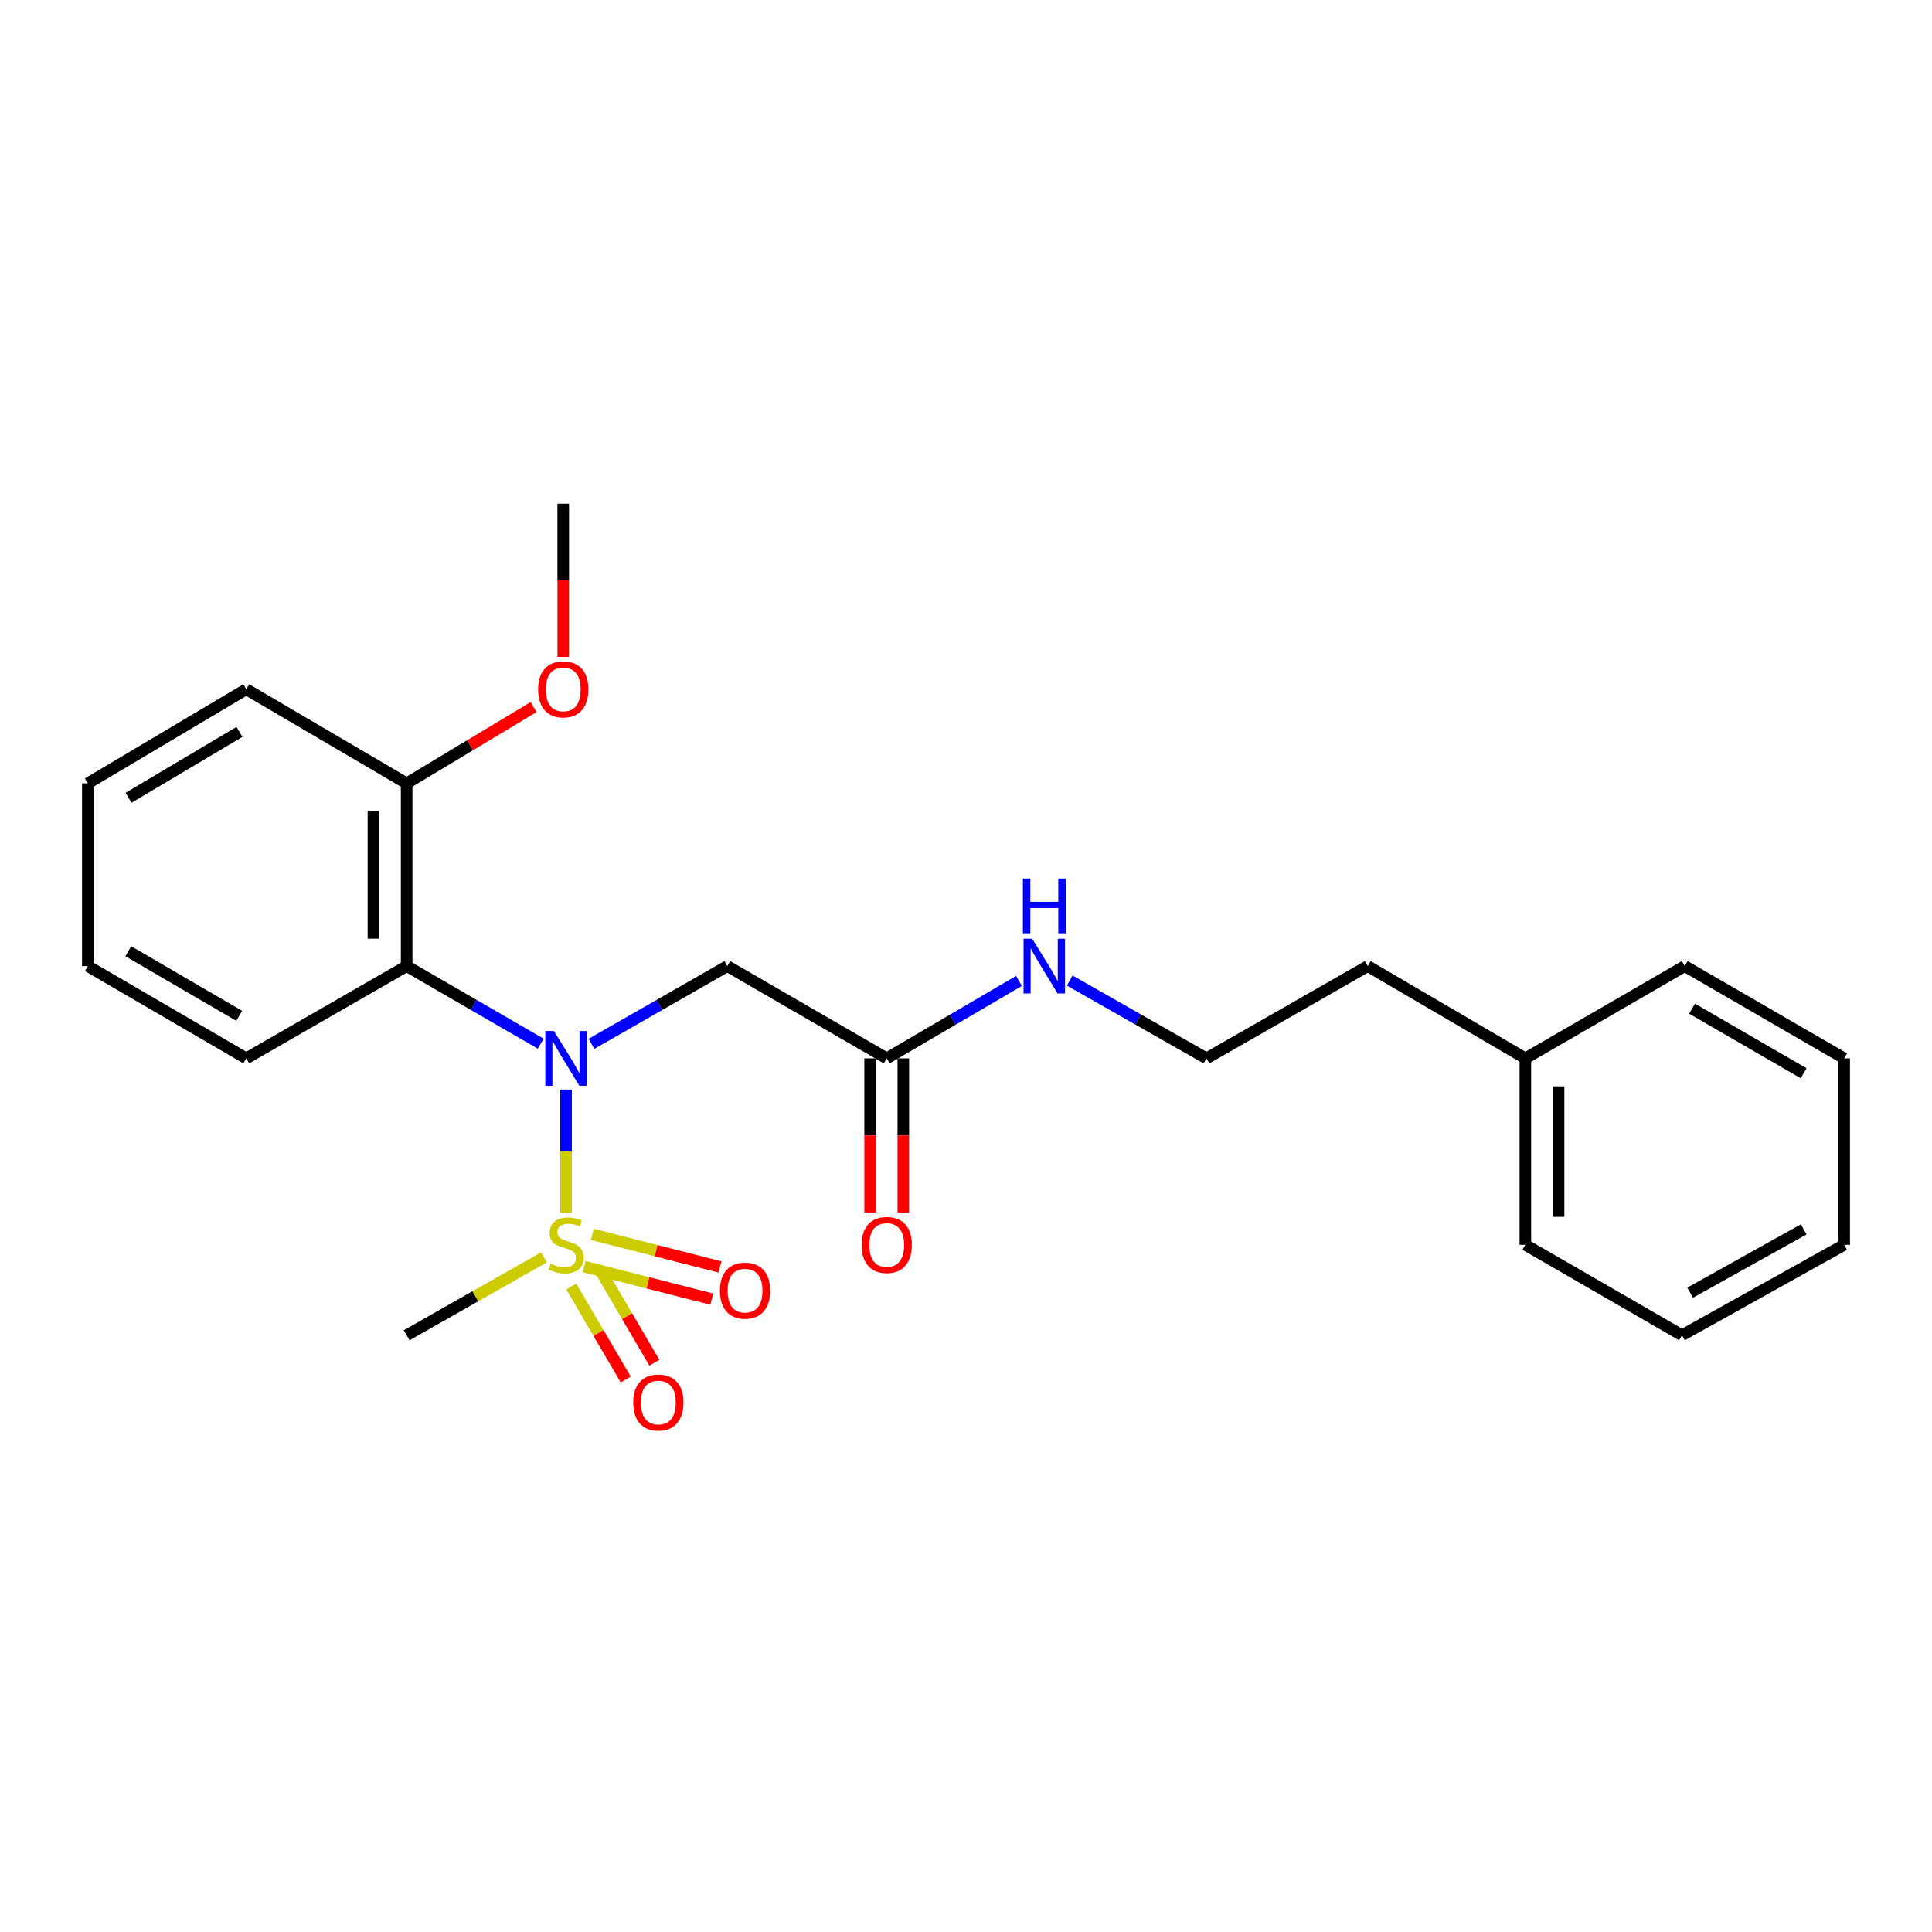 <?xml version='1.0' encoding='iso-8859-1'?>
<svg version='1.1' baseProfile='full'
              xmlns='http://www.w3.org/2000/svg'
                      xmlns:rdkit='http://www.rdkit.org/xml'
                      xmlns:xlink='http://www.w3.org/1999/xlink'
                  xml:space='preserve'
width='1000px' height='1000px' viewBox='0 0 1000 1000'>
<!-- END OF HEADER -->
<rect style='opacity:1.0;fill:#FFFFFF;stroke:none' width='1000' height='1000' x='0' y='0'> </rect>
<path class='bond-0' d='M 292.986,627.78 L 292.986,595.872' style='fill:none;fill-rule:evenodd;stroke:#CCCC00;stroke-width:6px;stroke-linecap:butt;stroke-linejoin:miter;stroke-opacity:1' />
<path class='bond-0' d='M 292.986,595.872 L 292.986,563.963' style='fill:none;fill-rule:evenodd;stroke:#0000FF;stroke-width:6px;stroke-linecap:butt;stroke-linejoin:miter;stroke-opacity:1' />
<path class='bond-4' d='M 302.331,655.566 L 335.37,663.999' style='fill:none;fill-rule:evenodd;stroke:#CCCC00;stroke-width:6px;stroke-linecap:butt;stroke-linejoin:miter;stroke-opacity:1' />
<path class='bond-4' d='M 335.37,663.999 L 368.409,672.433' style='fill:none;fill-rule:evenodd;stroke:#FF0000;stroke-width:6px;stroke-linecap:butt;stroke-linejoin:miter;stroke-opacity:1' />
<path class='bond-4' d='M 306.581,638.915 L 339.62,647.349' style='fill:none;fill-rule:evenodd;stroke:#CCCC00;stroke-width:6px;stroke-linecap:butt;stroke-linejoin:miter;stroke-opacity:1' />
<path class='bond-4' d='M 339.62,647.349 L 372.659,655.782' style='fill:none;fill-rule:evenodd;stroke:#FF0000;stroke-width:6px;stroke-linecap:butt;stroke-linejoin:miter;stroke-opacity:1' />
<path class='bond-5' d='M 295.672,665.898 L 309.768,689.965' style='fill:none;fill-rule:evenodd;stroke:#CCCC00;stroke-width:6px;stroke-linecap:butt;stroke-linejoin:miter;stroke-opacity:1' />
<path class='bond-5' d='M 309.768,689.965 L 323.865,714.031' style='fill:none;fill-rule:evenodd;stroke:#FF0000;stroke-width:6px;stroke-linecap:butt;stroke-linejoin:miter;stroke-opacity:1' />
<path class='bond-5' d='M 310.5,657.213 L 324.596,681.279' style='fill:none;fill-rule:evenodd;stroke:#CCCC00;stroke-width:6px;stroke-linecap:butt;stroke-linejoin:miter;stroke-opacity:1' />
<path class='bond-5' d='M 324.596,681.279 L 338.693,705.346' style='fill:none;fill-rule:evenodd;stroke:#FF0000;stroke-width:6px;stroke-linecap:butt;stroke-linejoin:miter;stroke-opacity:1' />
<path class='bond-9' d='M 281.534,650.811 L 246.008,670.971' style='fill:none;fill-rule:evenodd;stroke:#CCCC00;stroke-width:6px;stroke-linecap:butt;stroke-linejoin:miter;stroke-opacity:1' />
<path class='bond-9' d='M 246.008,670.971 L 210.482,691.131' style='fill:none;fill-rule:evenodd;stroke:#000000;stroke-width:6px;stroke-linecap:butt;stroke-linejoin:miter;stroke-opacity:1' />
<path class='bond-1' d='M 279.862,540.206 L 245.172,520.123' style='fill:none;fill-rule:evenodd;stroke:#0000FF;stroke-width:6px;stroke-linecap:butt;stroke-linejoin:miter;stroke-opacity:1' />
<path class='bond-1' d='M 245.172,520.123 L 210.482,500.041' style='fill:none;fill-rule:evenodd;stroke:#000000;stroke-width:6px;stroke-linecap:butt;stroke-linejoin:miter;stroke-opacity:1' />
<path class='bond-2' d='M 306.13,540.282 L 341.292,520.161' style='fill:none;fill-rule:evenodd;stroke:#0000FF;stroke-width:6px;stroke-linecap:butt;stroke-linejoin:miter;stroke-opacity:1' />
<path class='bond-2' d='M 341.292,520.161 L 376.454,500.041' style='fill:none;fill-rule:evenodd;stroke:#000000;stroke-width:6px;stroke-linecap:butt;stroke-linejoin:miter;stroke-opacity:1' />
<path class='bond-6' d='M 210.482,500.041 L 210.482,405.469' style='fill:none;fill-rule:evenodd;stroke:#000000;stroke-width:6px;stroke-linecap:butt;stroke-linejoin:miter;stroke-opacity:1' />
<path class='bond-6' d='M 193.297,485.855 L 193.297,419.655' style='fill:none;fill-rule:evenodd;stroke:#000000;stroke-width:6px;stroke-linecap:butt;stroke-linejoin:miter;stroke-opacity:1' />
<path class='bond-11' d='M 210.482,500.041 L 127.462,547.804' style='fill:none;fill-rule:evenodd;stroke:#000000;stroke-width:6px;stroke-linecap:butt;stroke-linejoin:miter;stroke-opacity:1' />
<path class='bond-3' d='M 376.454,500.041 L 458.968,547.804' style='fill:none;fill-rule:evenodd;stroke:#000000;stroke-width:6px;stroke-linecap:butt;stroke-linejoin:miter;stroke-opacity:1' />
<path class='bond-7' d='M 450.375,547.804 L 450.375,587.692' style='fill:none;fill-rule:evenodd;stroke:#000000;stroke-width:6px;stroke-linecap:butt;stroke-linejoin:miter;stroke-opacity:1' />
<path class='bond-7' d='M 450.375,587.692 L 450.375,627.58' style='fill:none;fill-rule:evenodd;stroke:#FF0000;stroke-width:6px;stroke-linecap:butt;stroke-linejoin:miter;stroke-opacity:1' />
<path class='bond-7' d='M 467.56,547.804 L 467.56,587.692' style='fill:none;fill-rule:evenodd;stroke:#000000;stroke-width:6px;stroke-linecap:butt;stroke-linejoin:miter;stroke-opacity:1' />
<path class='bond-7' d='M 467.56,587.692 L 467.56,627.58' style='fill:none;fill-rule:evenodd;stroke:#FF0000;stroke-width:6px;stroke-linecap:butt;stroke-linejoin:miter;stroke-opacity:1' />
<path class='bond-8' d='M 458.968,547.804 L 493.196,527.759' style='fill:none;fill-rule:evenodd;stroke:#000000;stroke-width:6px;stroke-linecap:butt;stroke-linejoin:miter;stroke-opacity:1' />
<path class='bond-8' d='M 493.196,527.759 L 527.424,507.714' style='fill:none;fill-rule:evenodd;stroke:#0000FF;stroke-width:6px;stroke-linecap:butt;stroke-linejoin:miter;stroke-opacity:1' />
<path class='bond-10' d='M 210.482,405.469 L 243.326,385.724' style='fill:none;fill-rule:evenodd;stroke:#000000;stroke-width:6px;stroke-linecap:butt;stroke-linejoin:miter;stroke-opacity:1' />
<path class='bond-10' d='M 243.326,385.724 L 276.17,365.979' style='fill:none;fill-rule:evenodd;stroke:#FF0000;stroke-width:6px;stroke-linecap:butt;stroke-linejoin:miter;stroke-opacity:1' />
<path class='bond-14' d='M 210.482,405.469 L 127.462,356.742' style='fill:none;fill-rule:evenodd;stroke:#000000;stroke-width:6px;stroke-linecap:butt;stroke-linejoin:miter;stroke-opacity:1' />
<path class='bond-12' d='M 553.681,507.525 L 589.077,527.664' style='fill:none;fill-rule:evenodd;stroke:#0000FF;stroke-width:6px;stroke-linecap:butt;stroke-linejoin:miter;stroke-opacity:1' />
<path class='bond-12' d='M 589.077,527.664 L 624.472,547.804' style='fill:none;fill-rule:evenodd;stroke:#000000;stroke-width:6px;stroke-linecap:butt;stroke-linejoin:miter;stroke-opacity:1' />
<path class='bond-16' d='M 291.535,340.021 L 291.535,300.366' style='fill:none;fill-rule:evenodd;stroke:#FF0000;stroke-width:6px;stroke-linecap:butt;stroke-linejoin:miter;stroke-opacity:1' />
<path class='bond-16' d='M 291.535,300.366 L 291.535,260.71' style='fill:none;fill-rule:evenodd;stroke:#000000;stroke-width:6px;stroke-linecap:butt;stroke-linejoin:miter;stroke-opacity:1' />
<path class='bond-19' d='M 127.462,547.804 L 45.455,500.041' style='fill:none;fill-rule:evenodd;stroke:#000000;stroke-width:6px;stroke-linecap:butt;stroke-linejoin:miter;stroke-opacity:1' />
<path class='bond-19' d='M 123.81,525.79 L 66.404,492.356' style='fill:none;fill-rule:evenodd;stroke:#000000;stroke-width:6px;stroke-linecap:butt;stroke-linejoin:miter;stroke-opacity:1' />
<path class='bond-15' d='M 624.472,547.804 L 707.95,500.041' style='fill:none;fill-rule:evenodd;stroke:#000000;stroke-width:6px;stroke-linecap:butt;stroke-linejoin:miter;stroke-opacity:1' />
<path class='bond-13' d='M 789.518,547.804 L 707.95,500.041' style='fill:none;fill-rule:evenodd;stroke:#000000;stroke-width:6px;stroke-linecap:butt;stroke-linejoin:miter;stroke-opacity:1' />
<path class='bond-17' d='M 789.518,547.804 L 789.518,644.313' style='fill:none;fill-rule:evenodd;stroke:#000000;stroke-width:6px;stroke-linecap:butt;stroke-linejoin:miter;stroke-opacity:1' />
<path class='bond-17' d='M 806.703,562.28 L 806.703,629.836' style='fill:none;fill-rule:evenodd;stroke:#000000;stroke-width:6px;stroke-linecap:butt;stroke-linejoin:miter;stroke-opacity:1' />
<path class='bond-18' d='M 789.518,547.804 L 872.032,500.041' style='fill:none;fill-rule:evenodd;stroke:#000000;stroke-width:6px;stroke-linecap:butt;stroke-linejoin:miter;stroke-opacity:1' />
<path class='bond-24' d='M 127.462,356.742 L 45.455,405.469' style='fill:none;fill-rule:evenodd;stroke:#000000;stroke-width:6px;stroke-linecap:butt;stroke-linejoin:miter;stroke-opacity:1' />
<path class='bond-24' d='M 123.939,378.824 L 66.534,412.933' style='fill:none;fill-rule:evenodd;stroke:#000000;stroke-width:6px;stroke-linecap:butt;stroke-linejoin:miter;stroke-opacity:1' />
<path class='bond-21' d='M 789.518,644.313 L 870.581,691.131' style='fill:none;fill-rule:evenodd;stroke:#000000;stroke-width:6px;stroke-linecap:butt;stroke-linejoin:miter;stroke-opacity:1' />
<path class='bond-22' d='M 872.032,500.041 L 954.545,547.804' style='fill:none;fill-rule:evenodd;stroke:#000000;stroke-width:6px;stroke-linecap:butt;stroke-linejoin:miter;stroke-opacity:1' />
<path class='bond-22' d='M 875.8,522.077 L 933.56,555.512' style='fill:none;fill-rule:evenodd;stroke:#000000;stroke-width:6px;stroke-linecap:butt;stroke-linejoin:miter;stroke-opacity:1' />
<path class='bond-20' d='M 45.455,500.041 L 45.455,405.469' style='fill:none;fill-rule:evenodd;stroke:#000000;stroke-width:6px;stroke-linecap:butt;stroke-linejoin:miter;stroke-opacity:1' />
<path class='bond-25' d='M 870.581,691.131 L 954.545,644.313' style='fill:none;fill-rule:evenodd;stroke:#000000;stroke-width:6px;stroke-linecap:butt;stroke-linejoin:miter;stroke-opacity:1' />
<path class='bond-25' d='M 874.807,669.099 L 933.582,636.327' style='fill:none;fill-rule:evenodd;stroke:#000000;stroke-width:6px;stroke-linecap:butt;stroke-linejoin:miter;stroke-opacity:1' />
<path class='bond-23' d='M 954.545,547.804 L 954.545,644.313' style='fill:none;fill-rule:evenodd;stroke:#000000;stroke-width:6px;stroke-linecap:butt;stroke-linejoin:miter;stroke-opacity:1' />
<path  class='atom-0' d='M 284.986 654.033
Q 285.306 654.153, 286.626 654.713
Q 287.946 655.273, 289.386 655.633
Q 290.866 655.953, 292.306 655.953
Q 294.986 655.953, 296.546 654.673
Q 298.106 653.353, 298.106 651.073
Q 298.106 649.513, 297.306 648.553
Q 296.546 647.593, 295.346 647.073
Q 294.146 646.553, 292.146 645.953
Q 289.626 645.193, 288.106 644.473
Q 286.626 643.753, 285.546 642.233
Q 284.506 640.713, 284.506 638.153
Q 284.506 634.593, 286.906 632.393
Q 289.346 630.193, 294.146 630.193
Q 297.426 630.193, 301.146 631.753
L 300.226 634.833
Q 296.826 633.433, 294.266 633.433
Q 291.506 633.433, 289.986 634.593
Q 288.466 635.713, 288.506 637.673
Q 288.506 639.193, 289.266 640.113
Q 290.066 641.033, 291.186 641.553
Q 292.346 642.073, 294.266 642.673
Q 296.826 643.473, 298.346 644.273
Q 299.866 645.073, 300.946 646.713
Q 302.066 648.313, 302.066 651.073
Q 302.066 654.993, 299.426 657.113
Q 296.826 659.193, 292.466 659.193
Q 289.946 659.193, 288.026 658.633
Q 286.146 658.113, 283.906 657.193
L 284.986 654.033
' fill='#CCCC00'/>
<path  class='atom-1' d='M 286.726 533.644
L 296.006 548.644
Q 296.926 550.124, 298.406 552.804
Q 299.886 555.484, 299.966 555.644
L 299.966 533.644
L 303.726 533.644
L 303.726 561.964
L 299.846 561.964
L 289.886 545.564
Q 288.726 543.644, 287.486 541.444
Q 286.286 539.244, 285.926 538.564
L 285.926 561.964
L 282.246 561.964
L 282.246 533.644
L 286.726 533.644
' fill='#0000FF'/>
<path  class='atom-5' d='M 372.629 668.04
Q 372.629 661.24, 375.989 657.44
Q 379.349 653.64, 385.629 653.64
Q 391.909 653.64, 395.269 657.44
Q 398.629 661.24, 398.629 668.04
Q 398.629 674.92, 395.229 678.84
Q 391.829 682.72, 385.629 682.72
Q 379.389 682.72, 375.989 678.84
Q 372.629 674.96, 372.629 668.04
M 385.629 679.52
Q 389.949 679.52, 392.269 676.64
Q 394.629 673.72, 394.629 668.04
Q 394.629 662.48, 392.269 659.68
Q 389.949 656.84, 385.629 656.84
Q 381.309 656.84, 378.949 659.64
Q 376.629 662.44, 376.629 668.04
Q 376.629 673.76, 378.949 676.64
Q 381.309 679.52, 385.629 679.52
' fill='#FF0000'/>
<path  class='atom-6' d='M 327.758 725.952
Q 327.758 719.152, 331.118 715.352
Q 334.478 711.552, 340.758 711.552
Q 347.038 711.552, 350.398 715.352
Q 353.758 719.152, 353.758 725.952
Q 353.758 732.832, 350.358 736.752
Q 346.958 740.632, 340.758 740.632
Q 334.518 740.632, 331.118 736.752
Q 327.758 732.872, 327.758 725.952
M 340.758 737.432
Q 345.078 737.432, 347.398 734.552
Q 349.758 731.632, 349.758 725.952
Q 349.758 720.392, 347.398 717.592
Q 345.078 714.752, 340.758 714.752
Q 336.438 714.752, 334.078 717.552
Q 331.758 720.352, 331.758 725.952
Q 331.758 731.672, 334.078 734.552
Q 336.438 737.432, 340.758 737.432
' fill='#FF0000'/>
<path  class='atom-8' d='M 445.968 644.393
Q 445.968 637.593, 449.328 633.793
Q 452.688 629.993, 458.968 629.993
Q 465.248 629.993, 468.608 633.793
Q 471.968 637.593, 471.968 644.393
Q 471.968 651.273, 468.568 655.193
Q 465.168 659.073, 458.968 659.073
Q 452.728 659.073, 449.328 655.193
Q 445.968 651.313, 445.968 644.393
M 458.968 655.873
Q 463.288 655.873, 465.608 652.993
Q 467.968 650.073, 467.968 644.393
Q 467.968 638.833, 465.608 636.033
Q 463.288 633.193, 458.968 633.193
Q 454.648 633.193, 452.288 635.993
Q 449.968 638.793, 449.968 644.393
Q 449.968 650.113, 452.288 652.993
Q 454.648 655.873, 458.968 655.873
' fill='#FF0000'/>
<path  class='atom-9' d='M 534.266 485.881
L 543.546 500.881
Q 544.466 502.361, 545.946 505.041
Q 547.426 507.721, 547.506 507.881
L 547.506 485.881
L 551.266 485.881
L 551.266 514.201
L 547.386 514.201
L 537.426 497.801
Q 536.266 495.881, 535.026 493.681
Q 533.826 491.481, 533.466 490.801
L 533.466 514.201
L 529.786 514.201
L 529.786 485.881
L 534.266 485.881
' fill='#0000FF'/>
<path  class='atom-9' d='M 529.446 454.729
L 533.286 454.729
L 533.286 466.769
L 547.766 466.769
L 547.766 454.729
L 551.606 454.729
L 551.606 483.049
L 547.766 483.049
L 547.766 469.969
L 533.286 469.969
L 533.286 483.049
L 529.446 483.049
L 529.446 454.729
' fill='#0000FF'/>
<path  class='atom-11' d='M 278.535 356.822
Q 278.535 350.022, 281.895 346.222
Q 285.255 342.422, 291.535 342.422
Q 297.815 342.422, 301.175 346.222
Q 304.535 350.022, 304.535 356.822
Q 304.535 363.702, 301.135 367.622
Q 297.735 371.502, 291.535 371.502
Q 285.295 371.502, 281.895 367.622
Q 278.535 363.742, 278.535 356.822
M 291.535 368.302
Q 295.855 368.302, 298.175 365.422
Q 300.535 362.502, 300.535 356.822
Q 300.535 351.262, 298.175 348.462
Q 295.855 345.622, 291.535 345.622
Q 287.215 345.622, 284.855 348.422
Q 282.535 351.222, 282.535 356.822
Q 282.535 362.542, 284.855 365.422
Q 287.215 368.302, 291.535 368.302
' fill='#FF0000'/>
</svg>
